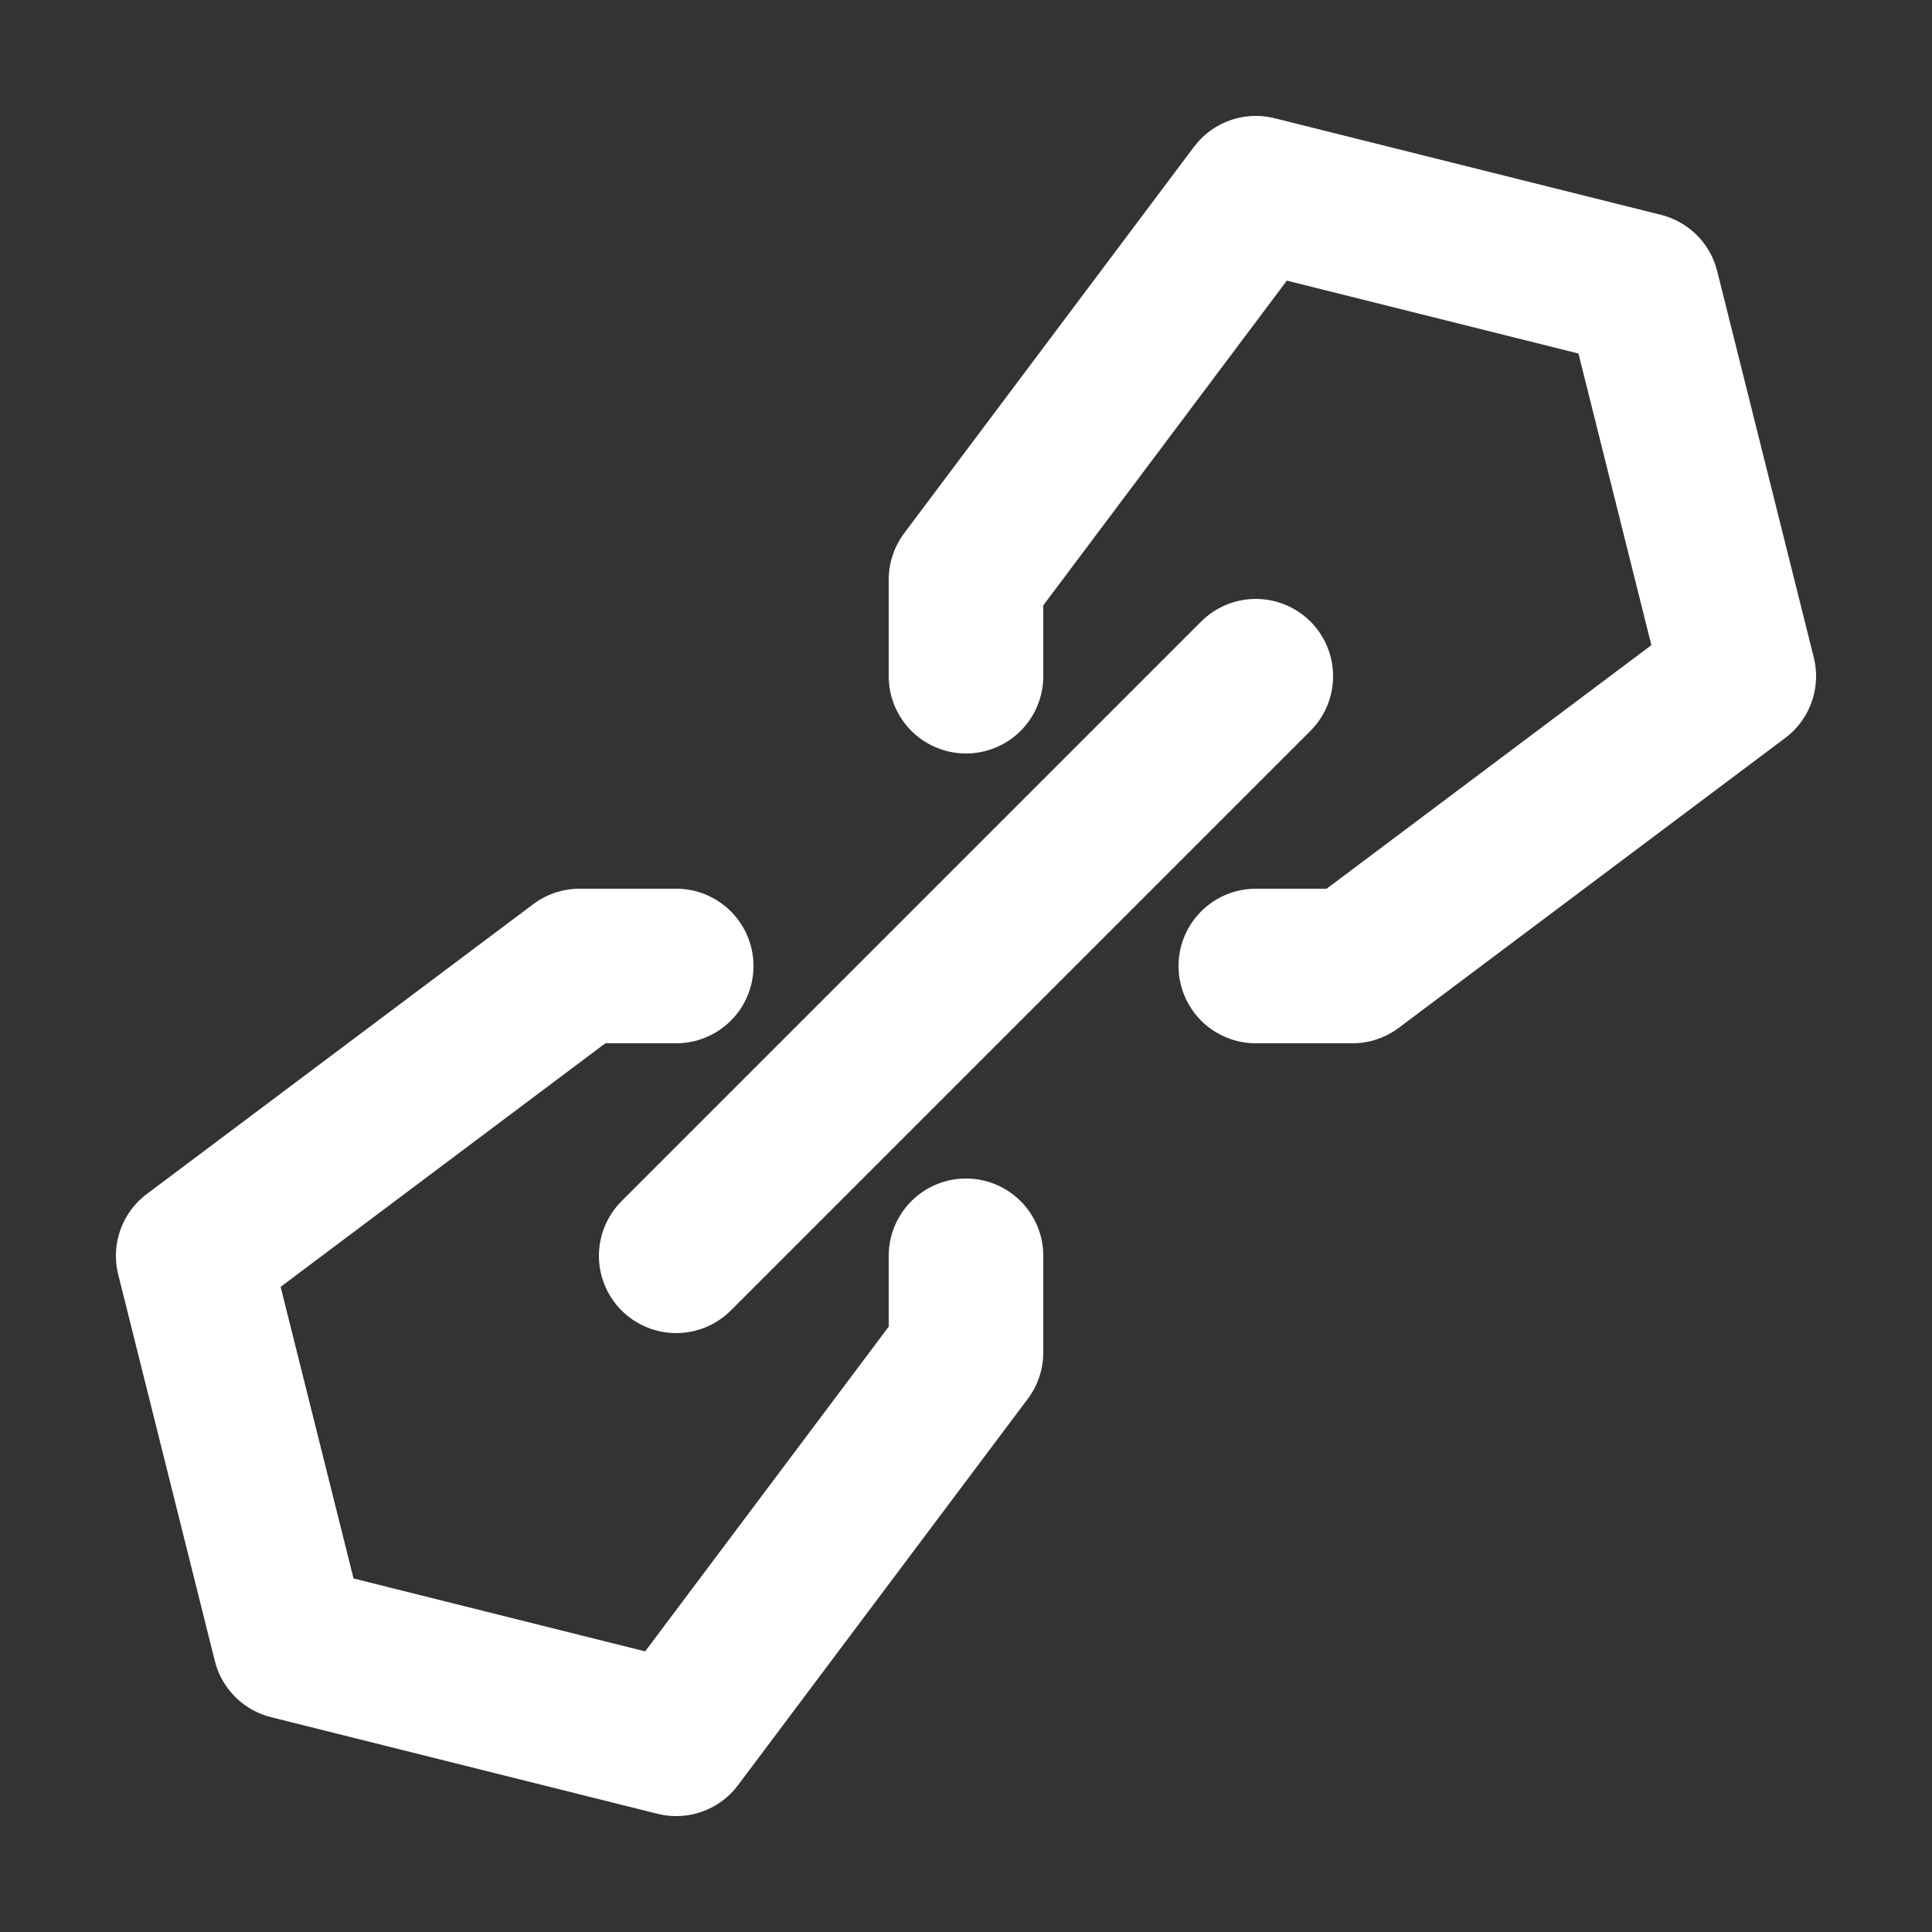 <?xml version="1.0" encoding="UTF-8" standalone="no"?>
<!-- Created with Inkscape (http://www.inkscape.org/) -->

<svg
   width="100"
   height="100"
   viewBox="0 0 100 100"
   version="1.1"
   id="svg1"
   xmlns="http://www.w3.org/2000/svg"
   xmlns:svg="http://www.w3.org/2000/svg">
  <rect x="0" y="0" width="100" height="100" fill="#333333" stroke="none"/>
  <defs
     id="defs1" />
  <g
     id="layer1">
    <path
       style="fill:#558000;stroke-width:8;stroke-linejoin:round;paint-order:stroke fill markers;stroke-dasharray:none;stroke:#ffffff;stroke-opacity:1;stroke-linecap:round"
       d="M 65,35 35,65"
       id="path3" />
    <path
       style="fill:none;stroke:#ffffff;stroke-width:8;stroke-linecap:round;stroke-linejoin:round;stroke-dasharray:none;stroke-opacity:1;paint-order:stroke fill markers"
       d="m 50,65 v 5 L 35,90 15,85 10,65 30,50 h 5"
       id="path4" />
    <path
       style="fill:none;stroke:#ffffff;stroke-width:8;stroke-linecap:round;stroke-linejoin:round;stroke-dasharray:none;stroke-opacity:1;paint-order:stroke fill markers"
       d="M 50,35 V 30 L 65,10 85,15 90,35 70,50 H 65"
       id="path4-8" />
  </g>
</svg>

